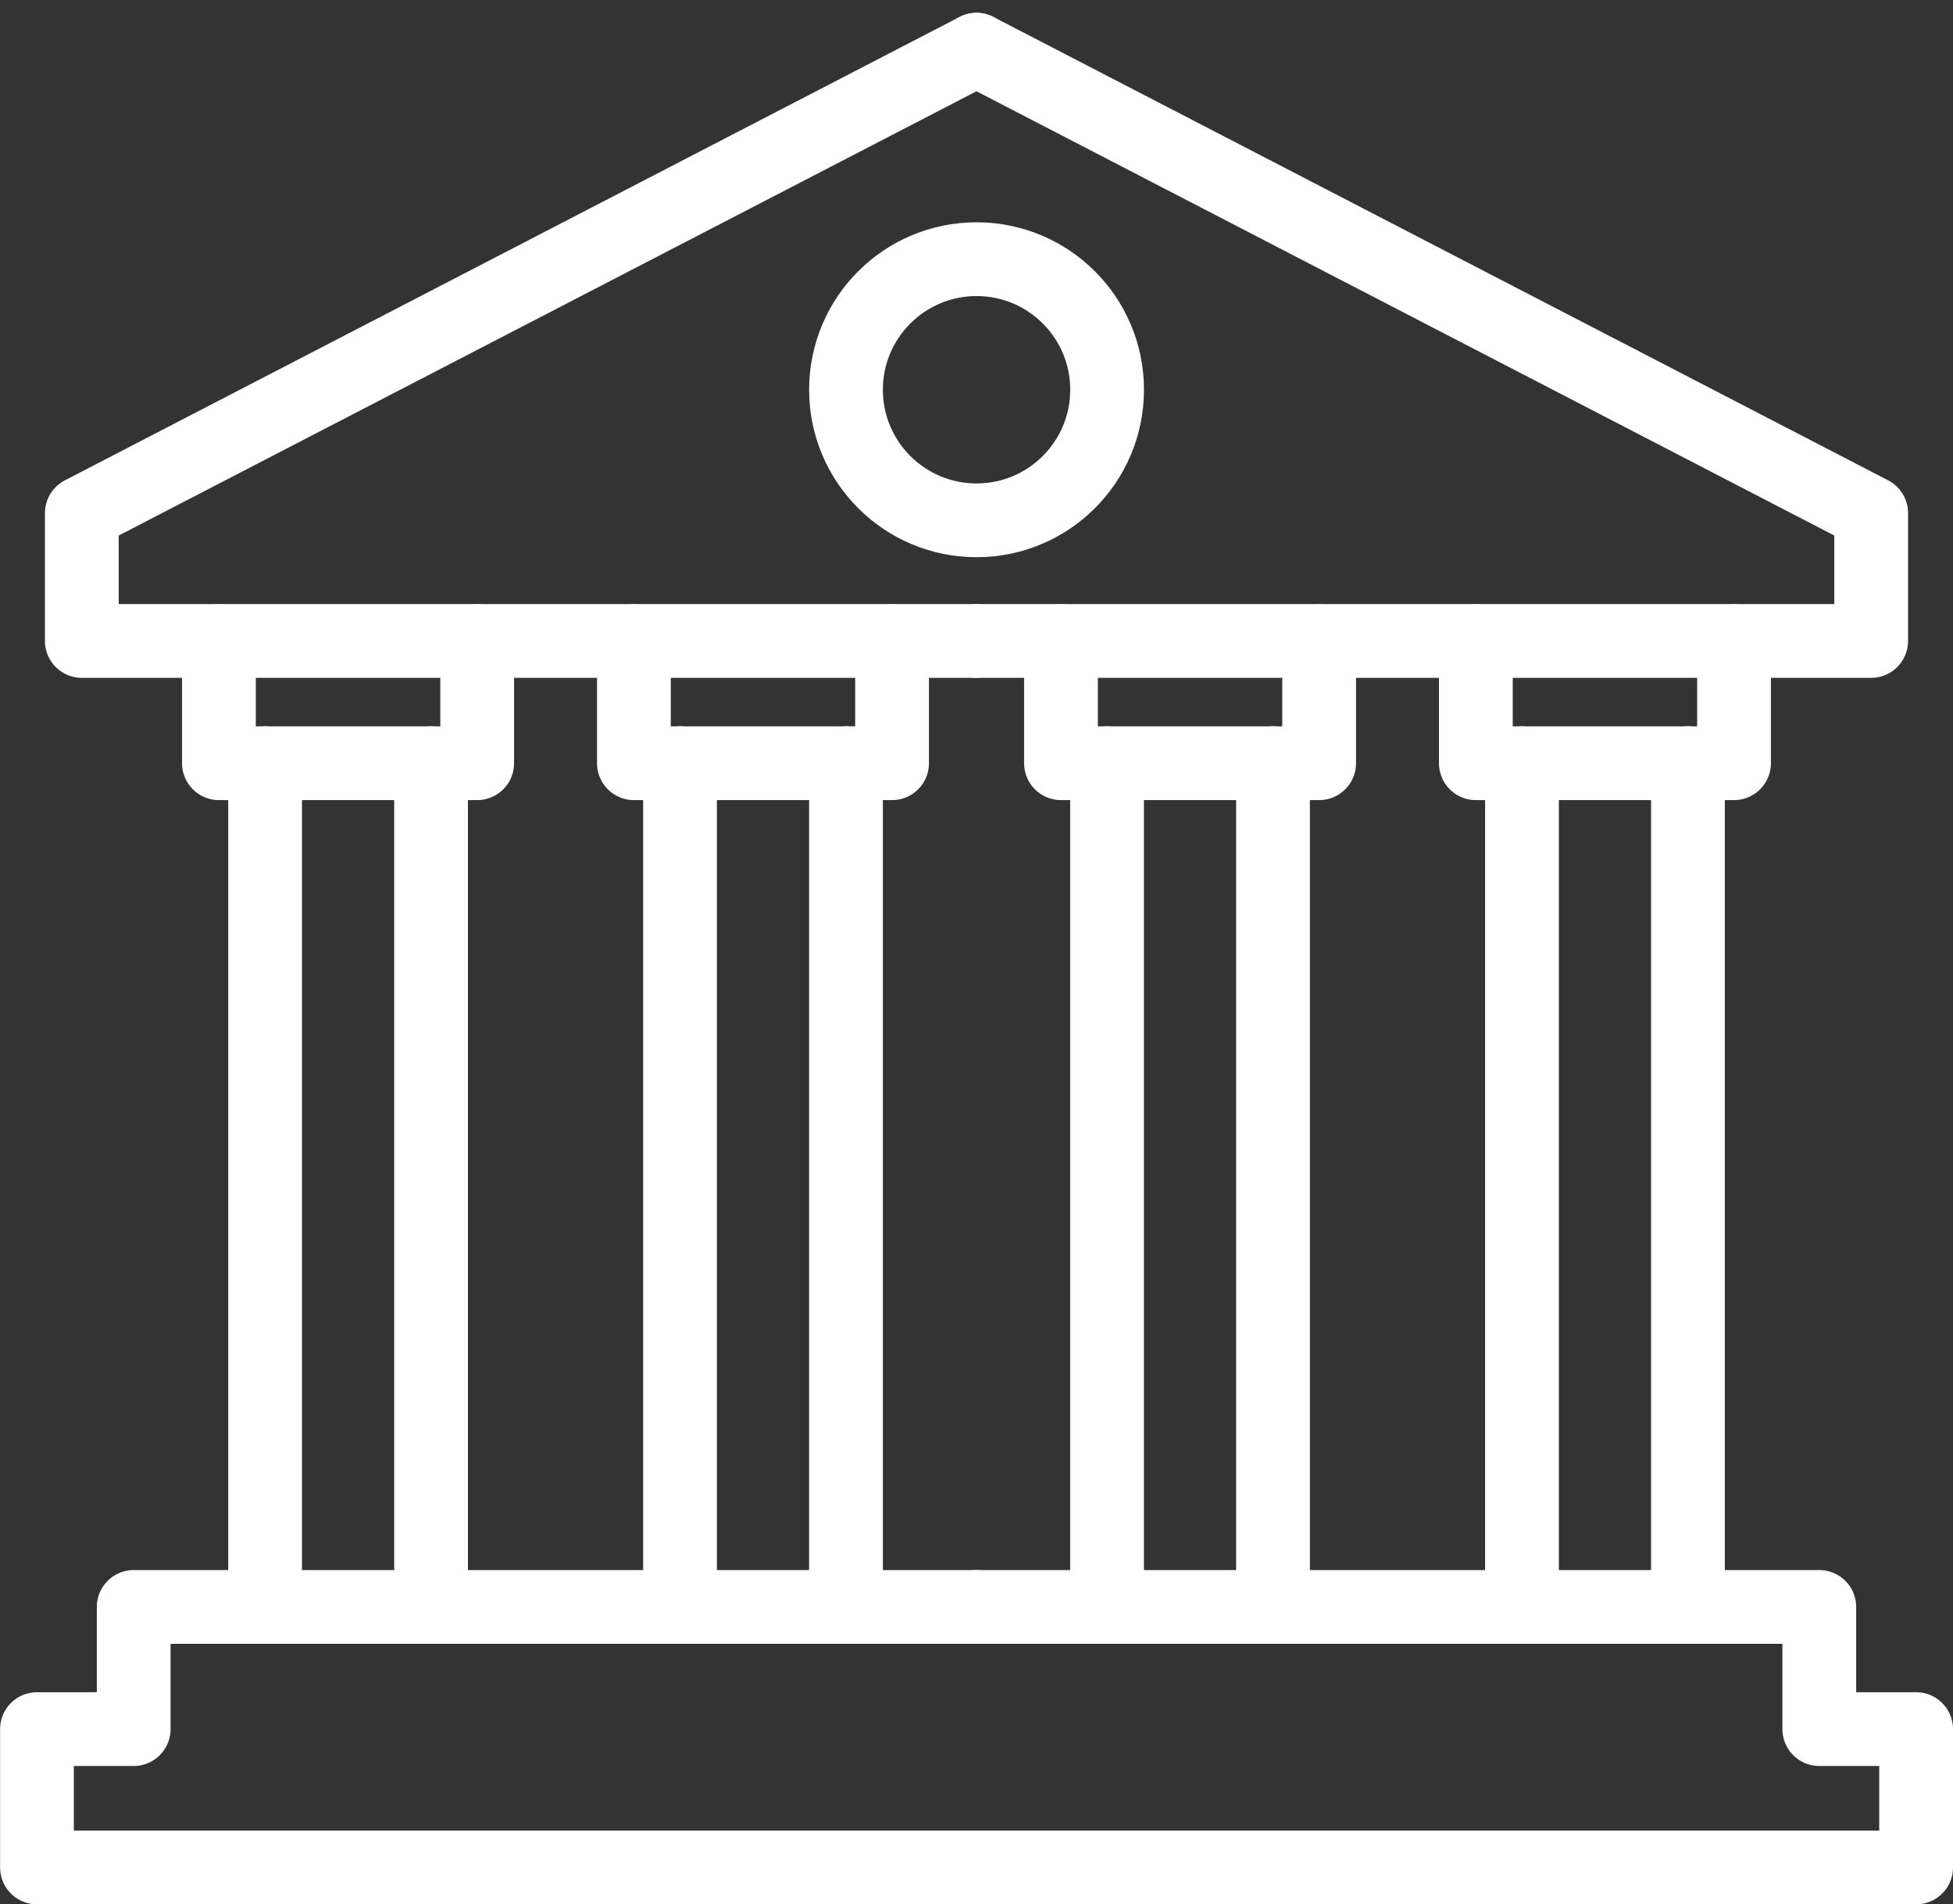 <svg xmlns="http://www.w3.org/2000/svg" width="39.716" height="38.722" viewBox="0 0 39.716 38.722">
  <rect x="0" y="0" width="39.716" height="38.722" fill="#333333" stroke="none"/>
  <g id="lieux_librairie" transform="translate(-704.648 -361.381)">
    <path id="Tracé_16927" data-name="Tracé 16927" d="M724.506,362.392l18.194,9.422v2.6H724.506" fill="none" stroke="#fff" stroke-linecap="round" stroke-linejoin="round" stroke-width="1.5"/>
    <path id="Tracé_16928" data-name="Tracé 16928" d="M726.224,374.415V376.9h5.25v-2.484" fill="none" stroke="#fff" stroke-linecap="round" stroke-linejoin="round" stroke-width="1.5"/>
    <g id="Groupe_4742" data-name="Groupe 4742">
      <line id="Ligne_488" data-name="Ligne 488" y2="17.156" transform="translate(727.161 376.9)" fill="none" stroke="#fff" stroke-linecap="round" stroke-linejoin="round" stroke-width="1.5"/>
      <line id="Ligne_489" data-name="Ligne 489" y2="17.156" transform="translate(730.536 376.9)" fill="none" stroke="#fff" stroke-linecap="round" stroke-linejoin="round" stroke-width="1.5"/>
    </g>
    <path id="Tracé_16929" data-name="Tracé 16929" d="M734.661,374.415V376.9h5.25v-2.484" fill="none" stroke="#fff" stroke-linecap="round" stroke-linejoin="round" stroke-width="1.5"/>
    <g id="Groupe_4743" data-name="Groupe 4743">
      <line id="Ligne_490" data-name="Ligne 490" y2="17.156" transform="translate(735.599 376.9)" fill="none" stroke="#fff" stroke-linecap="round" stroke-linejoin="round" stroke-width="1.5"/>
      <line id="Ligne_491" data-name="Ligne 491" y2="17.156" transform="translate(738.974 376.9)" fill="none" stroke="#fff" stroke-linecap="round" stroke-linejoin="round" stroke-width="1.5"/>
    </g>
    <path id="Tracé_16930" data-name="Tracé 16930" d="M724.506,394.056h17.139v2.484h1.969v2.813H724.506" fill="none" stroke="#fff" stroke-linecap="round" stroke-linejoin="round" stroke-width="1.5"/>
    <path id="Tracé_16931" data-name="Tracé 16931" d="M724.506,362.392l-18.194,9.422v2.6h18.194" fill="none" stroke="#fff" stroke-linecap="round" stroke-linejoin="round" stroke-width="1.5"/>
    <path id="Tracé_16932" data-name="Tracé 16932" d="M722.789,374.415V376.9h-5.25v-2.484" fill="none" stroke="#fff" stroke-linecap="round" stroke-linejoin="round" stroke-width="1.5"/>
    <g id="Groupe_4744" data-name="Groupe 4744">
      <line id="Ligne_492" data-name="Ligne 492" y2="17.156" transform="translate(721.852 376.9)" fill="none" stroke="#fff" stroke-linecap="round" stroke-linejoin="round" stroke-width="1.5"/>
      <line id="Ligne_493" data-name="Ligne 493" y2="17.156" transform="translate(718.477 376.9)" fill="none" stroke="#fff" stroke-linecap="round" stroke-linejoin="round" stroke-width="1.5"/>
    </g>
    <path id="Tracé_16933" data-name="Tracé 16933" d="M714.352,374.415V376.9H709.1v-2.484" fill="none" stroke="#fff" stroke-linecap="round" stroke-linejoin="round" stroke-width="1.5"/>
    <g id="Groupe_4745" data-name="Groupe 4745">
      <line id="Ligne_494" data-name="Ligne 494" y2="17.156" transform="translate(713.414 376.9)" fill="none" stroke="#fff" stroke-linecap="round" stroke-linejoin="round" stroke-width="1.5"/>
      <line id="Ligne_495" data-name="Ligne 495" y2="17.156" transform="translate(710.039 376.9)" fill="none" stroke="#fff" stroke-linecap="round" stroke-linejoin="round" stroke-width="1.5"/>
    </g>
    <path id="Tracé_16934" data-name="Tracé 16934" d="M724.506,394.056H707.367v2.484H705.4v2.813h19.108" fill="none" stroke="#fff" stroke-linecap="round" stroke-linejoin="round" stroke-width="1.5"/>
    <circle id="Ellipse_140" data-name="Ellipse 140" cx="2.655" cy="2.655" r="2.655" transform="translate(721.852 366.651)" fill="none" stroke="#fff" stroke-linecap="round" stroke-linejoin="round" stroke-width="1.5"/>
  </g>
</svg>
